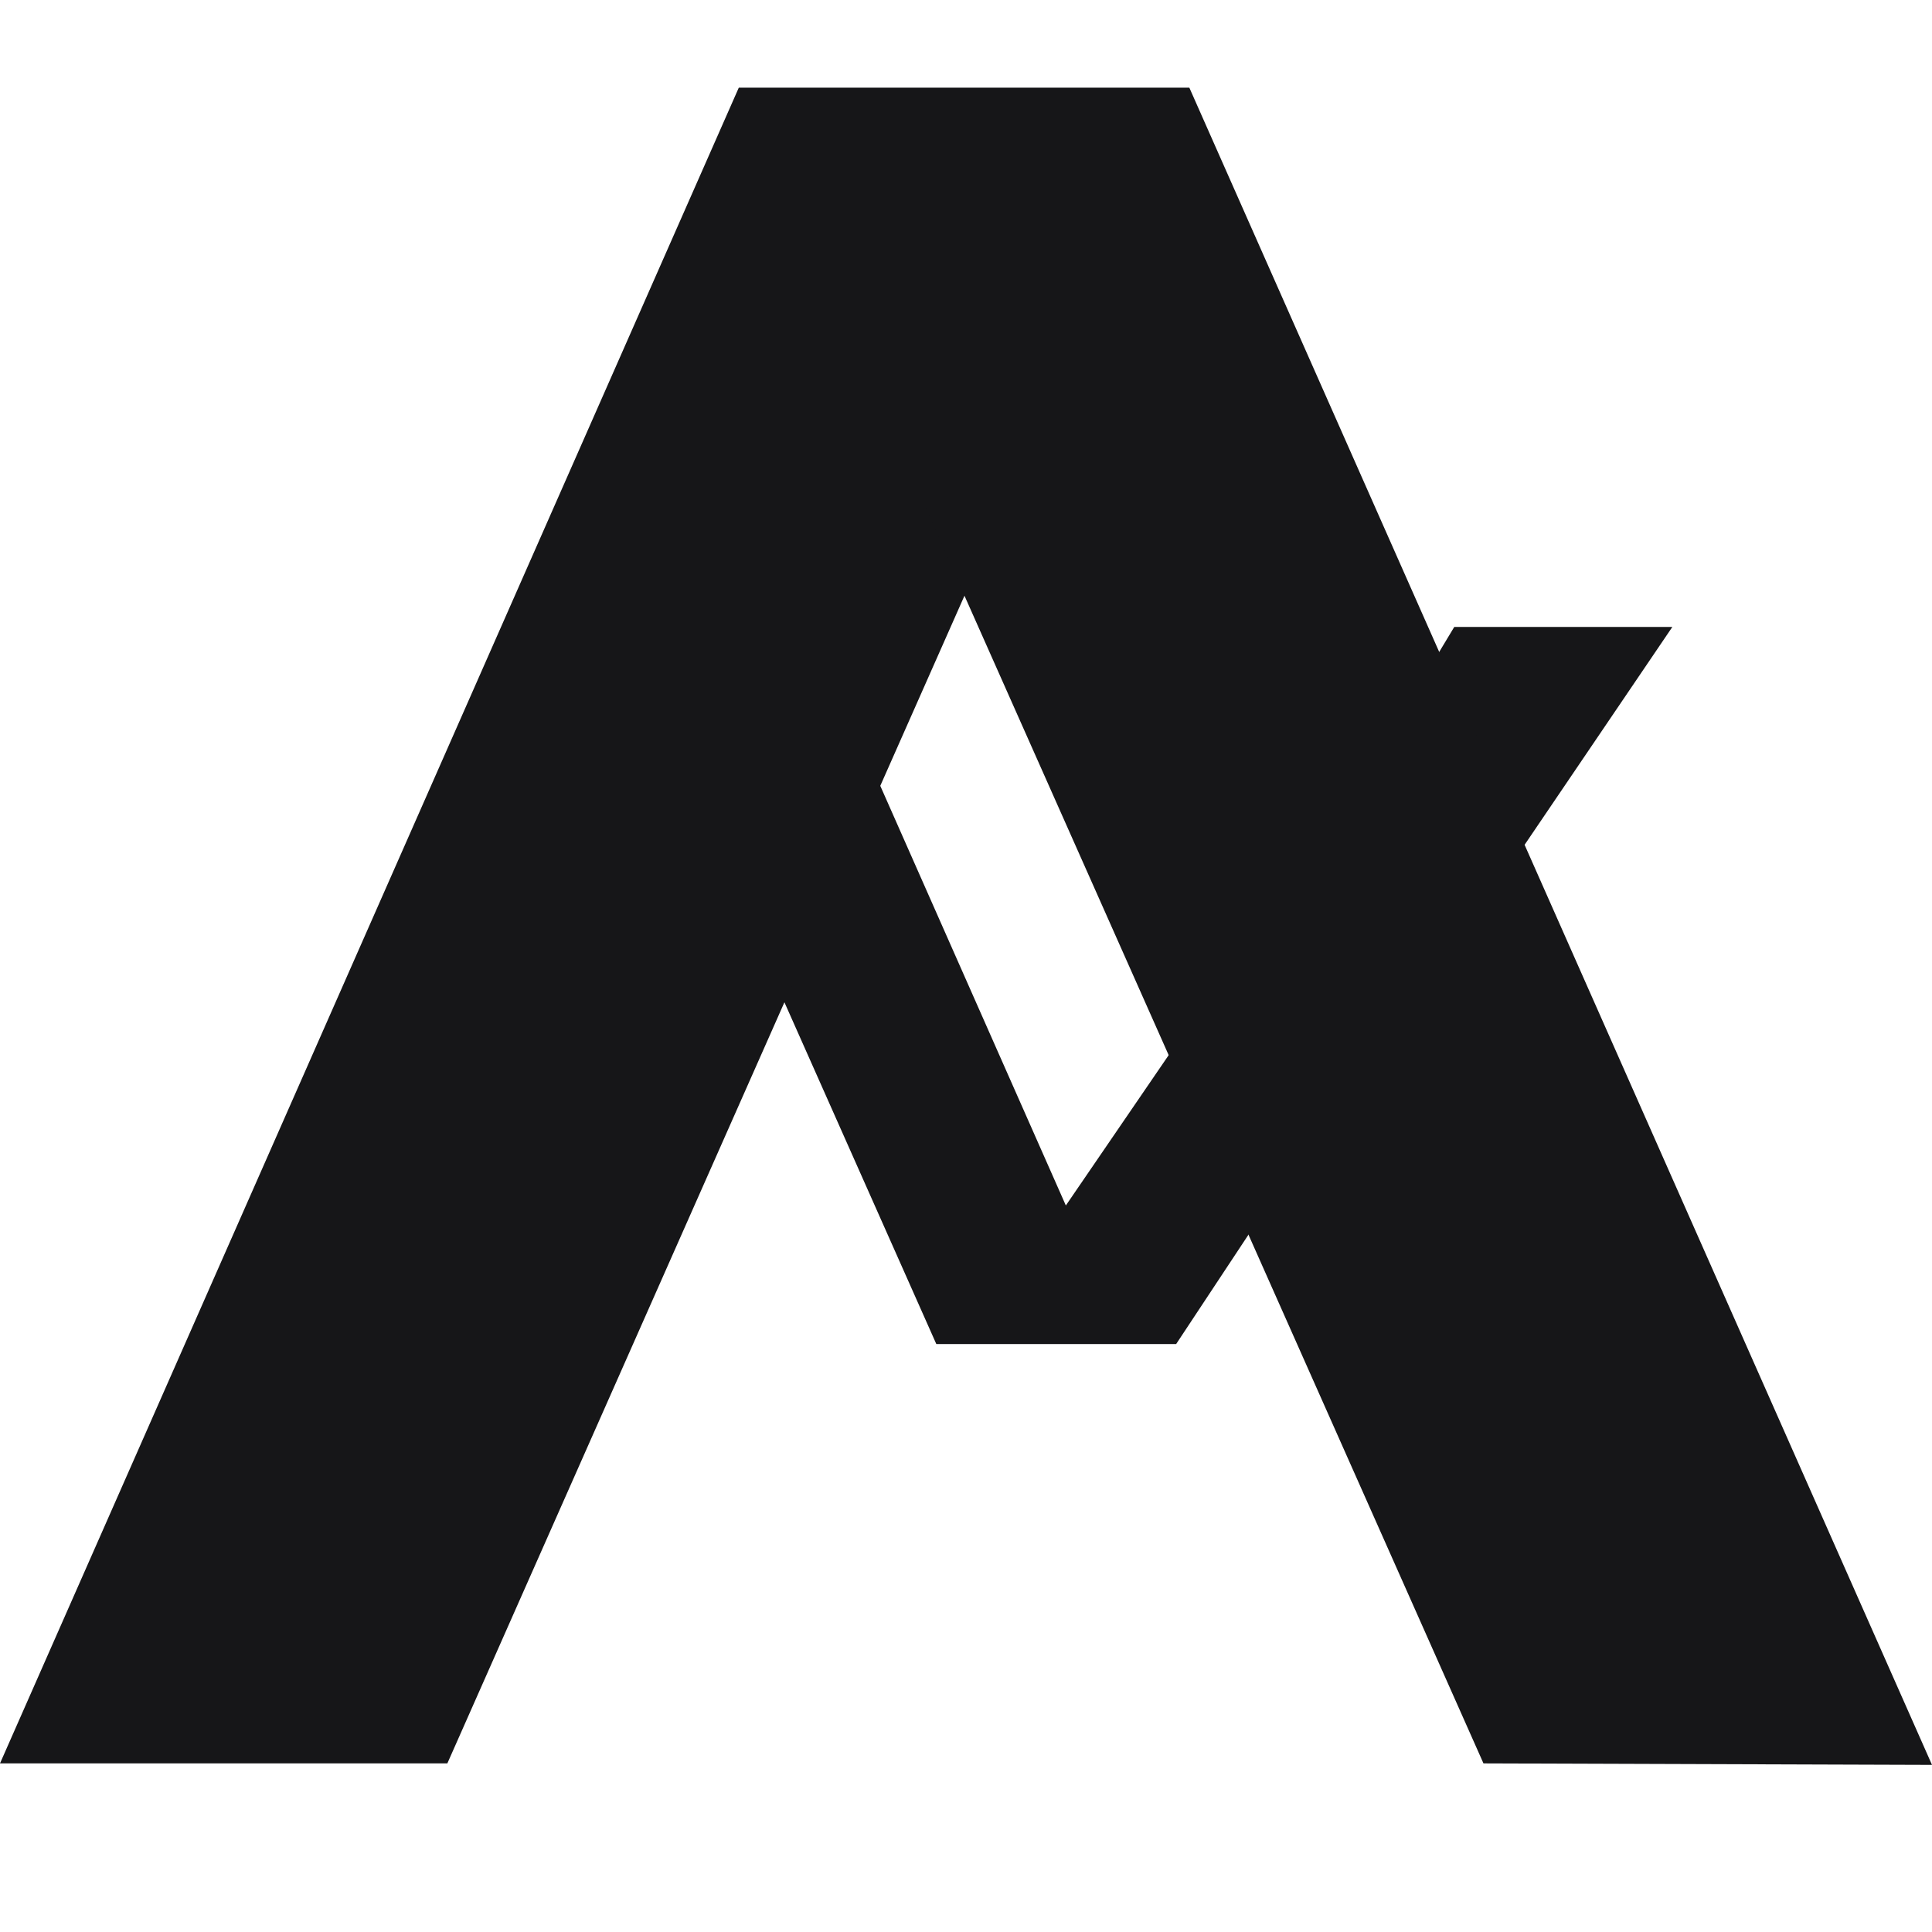 <svg width="22" height="22" fill="none" xmlns="http://www.w3.org/2000/svg"><path d="M19.044 7.139H16.56L15.1 9.564l-1.418-2.425h-2.51l2.733 4.003-1.768 2.585L9.23 7.153H7.039l3.623 8.152h2.731l1.71-2.586 1.694 2.586h2.235L16.33 11.14l2.714-4.002z" fill="#161618"/><path d="M5.094 20.08H0L8.412 1h5.132l-8.45 19.08z" fill="#161618"/><path d="m16.89 20.08 5.11.017L13.544 1H8.412l8.48 19.079" fill="#161618"/></svg>